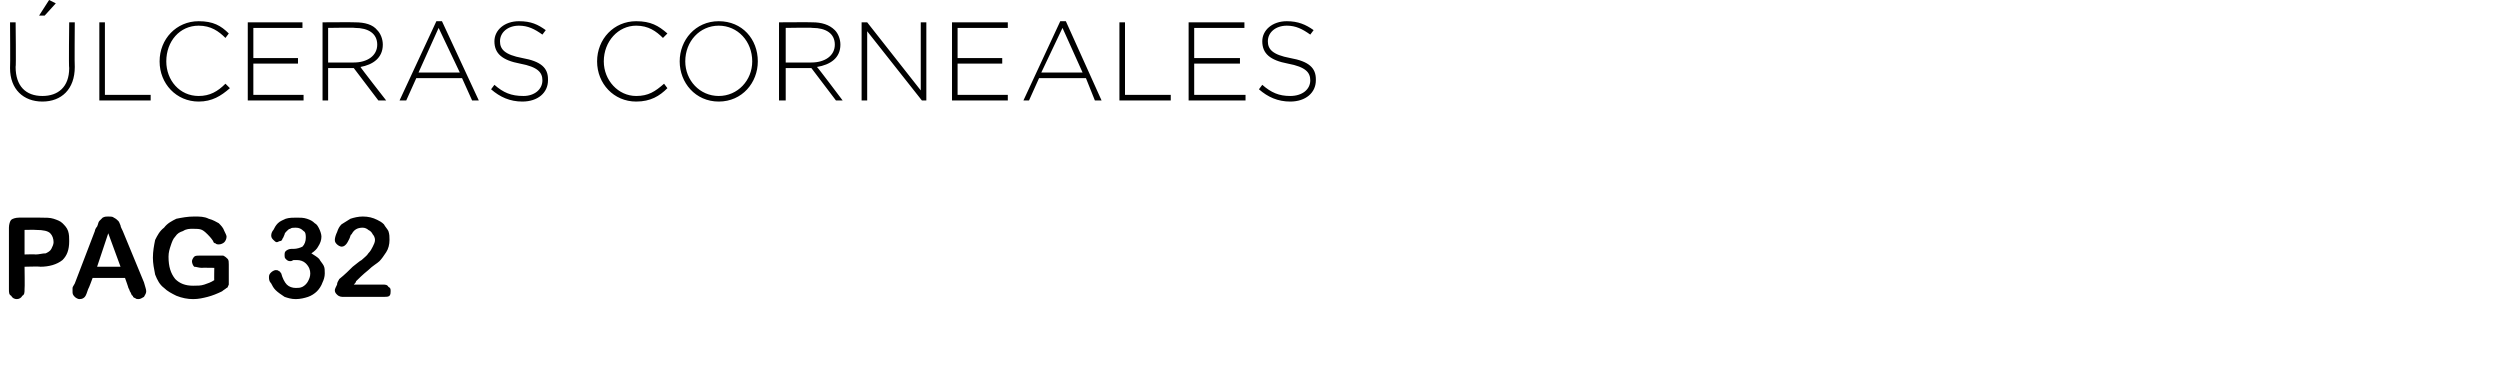 <?xml version="1.0" standalone="no"?><!DOCTYPE svg PUBLIC "-//W3C//DTD SVG 1.1//EN" "http://www.w3.org/Graphics/SVG/1.1/DTD/svg11.dtd"><svg xmlns="http://www.w3.org/2000/svg" version="1.1" width="224px" height="33.1px" viewBox="0 0 224 33.1">  <desc>LCERAS CORNEALES pag 32</desc>  <defs/>  <g id="Polygon20929">    <path d="M 3.6 23.9 C 3.56 23.86 2.2 23.9 2.2 23.9 C 2.2 23.9 2.23 25.89 2.2 25.9 C 2.2 26.2 2.2 26.4 2 26.5 C 1.9 26.7 1.7 26.8 1.5 26.8 C 1.3 26.8 1.1 26.7 1 26.5 C 0.8 26.4 0.8 26.2 0.8 25.9 C 0.8 25.9 0.8 20.4 0.8 20.4 C 0.8 20.1 0.9 19.8 1 19.7 C 1.1 19.6 1.4 19.5 1.7 19.5 C 1.7 19.5 3.6 19.5 3.6 19.5 C 4.1 19.5 4.5 19.5 4.8 19.6 C 5.1 19.7 5.4 19.8 5.6 20 C 5.8 20.2 6 20.4 6.1 20.7 C 6.2 21 6.2 21.3 6.2 21.6 C 6.2 22.4 6 22.9 5.6 23.3 C 5.1 23.7 4.4 23.9 3.6 23.9 Z M 4.5 20.9 C 4.3 20.7 3.9 20.6 3.2 20.6 C 3.21 20.58 2.2 20.6 2.2 20.6 L 2.2 22.8 C 2.2 22.8 3.21 22.77 3.2 22.8 C 3.5 22.8 3.8 22.7 4.1 22.7 C 4.3 22.6 4.5 22.5 4.6 22.3 C 4.7 22.1 4.8 21.9 4.8 21.7 C 4.8 21.4 4.7 21.1 4.5 20.9 C 4.5 20.9 4.5 20.9 4.5 20.9 Z M 11.5 25.8 C 11.54 25.84 11.2 24.9 11.2 24.9 L 8.3 24.9 C 8.3 24.9 7.95 25.86 7.9 25.9 C 7.8 26.2 7.7 26.5 7.6 26.6 C 7.5 26.7 7.4 26.8 7.1 26.8 C 7 26.8 6.8 26.7 6.7 26.6 C 6.5 26.4 6.5 26.3 6.5 26.1 C 6.5 26 6.5 25.9 6.5 25.8 C 6.5 25.7 6.6 25.6 6.7 25.4 C 6.7 25.4 8.5 20.7 8.5 20.7 C 8.5 20.6 8.6 20.4 8.7 20.3 C 8.8 20.1 8.8 19.9 8.9 19.8 C 9 19.7 9.1 19.6 9.2 19.5 C 9.4 19.4 9.5 19.4 9.7 19.4 C 9.9 19.4 10.1 19.4 10.2 19.5 C 10.4 19.6 10.5 19.7 10.6 19.8 C 10.7 19.9 10.7 20 10.8 20.2 C 10.8 20.3 10.9 20.5 11 20.7 C 11 20.7 12.9 25.3 12.9 25.3 C 13 25.7 13.1 25.9 13.1 26.1 C 13.1 26.3 13 26.4 12.9 26.6 C 12.7 26.7 12.6 26.8 12.4 26.8 C 12.3 26.8 12.2 26.8 12.1 26.7 C 12 26.7 11.9 26.6 11.9 26.5 C 11.8 26.5 11.8 26.4 11.7 26.2 C 11.6 26.1 11.6 25.9 11.5 25.8 Z M 8.7 23.9 L 10.8 23.9 L 9.7 20.9 L 8.7 23.9 Z M 20.5 23.7 C 20.5 23.7 20.5 25.1 20.5 25.1 C 20.5 25.3 20.5 25.4 20.5 25.5 C 20.4 25.7 20.4 25.8 20.3 25.8 C 20.2 25.9 20 26 19.9 26.1 C 19.5 26.3 19 26.5 18.6 26.6 C 18.2 26.7 17.8 26.8 17.3 26.8 C 16.8 26.8 16.3 26.7 15.8 26.5 C 15.4 26.3 15 26.1 14.7 25.8 C 14.3 25.5 14.1 25.1 13.9 24.6 C 13.8 24.1 13.7 23.6 13.7 23.1 C 13.7 22.5 13.8 22 13.9 21.5 C 14.1 21.1 14.3 20.7 14.7 20.4 C 15 20 15.4 19.8 15.8 19.6 C 16.3 19.5 16.8 19.4 17.4 19.4 C 17.9 19.4 18.3 19.4 18.7 19.6 C 19.1 19.7 19.4 19.9 19.6 20 C 19.8 20.2 20 20.4 20.1 20.7 C 20.2 20.9 20.3 21.1 20.3 21.2 C 20.3 21.4 20.2 21.6 20.1 21.7 C 20 21.8 19.8 21.9 19.6 21.9 C 19.5 21.9 19.4 21.9 19.3 21.8 C 19.2 21.8 19.1 21.7 19.1 21.6 C 18.9 21.3 18.7 21.1 18.6 21 C 18.5 20.9 18.3 20.7 18.1 20.6 C 17.9 20.5 17.6 20.5 17.3 20.5 C 17 20.5 16.7 20.5 16.4 20.7 C 16.1 20.8 15.9 20.9 15.7 21.2 C 15.5 21.4 15.4 21.7 15.3 22 C 15.2 22.3 15.1 22.6 15.1 23 C 15.1 23.9 15.3 24.5 15.7 25 C 16.1 25.4 16.6 25.6 17.3 25.6 C 17.7 25.6 18 25.6 18.3 25.5 C 18.6 25.4 18.9 25.3 19.2 25.1 C 19.18 25.14 19.2 24 19.2 24 C 19.2 24 18.06 23.98 18.1 24 C 17.8 24 17.6 23.9 17.4 23.9 C 17.3 23.8 17.2 23.6 17.2 23.4 C 17.2 23.3 17.3 23.1 17.4 23 C 17.5 22.9 17.7 22.9 17.9 22.9 C 17.9 22.9 19.5 22.9 19.5 22.9 C 19.7 22.9 19.9 22.9 20 22.9 C 20.2 23 20.3 23.1 20.4 23.2 C 20.5 23.3 20.5 23.5 20.5 23.7 Z M 26.3 22.3 C 26.6 22.3 26.9 22.2 27.1 22.1 C 27.3 21.9 27.4 21.6 27.4 21.3 C 27.4 21.1 27.4 20.8 27.2 20.7 C 27 20.5 26.8 20.4 26.5 20.4 C 26.3 20.4 26.1 20.4 26 20.5 C 25.9 20.5 25.8 20.6 25.7 20.7 C 25.6 20.8 25.5 20.9 25.5 21 C 25.4 21.2 25.4 21.3 25.3 21.4 C 25.3 21.5 25.2 21.6 25.1 21.6 C 25 21.6 24.9 21.7 24.8 21.7 C 24.7 21.7 24.6 21.6 24.5 21.5 C 24.4 21.4 24.3 21.3 24.3 21.1 C 24.3 20.9 24.4 20.7 24.5 20.6 C 24.6 20.4 24.7 20.2 24.9 20 C 25.1 19.8 25.4 19.7 25.6 19.6 C 25.9 19.5 26.3 19.5 26.6 19.5 C 26.9 19.5 27.2 19.5 27.5 19.6 C 27.8 19.7 28 19.8 28.2 20 C 28.4 20.1 28.5 20.3 28.6 20.5 C 28.7 20.7 28.8 21 28.8 21.2 C 28.8 21.5 28.7 21.8 28.5 22.1 C 28.4 22.3 28.2 22.5 27.9 22.7 C 28.2 22.9 28.4 23 28.6 23.2 C 28.7 23.4 28.9 23.6 29 23.8 C 29.1 24 29.1 24.2 29.1 24.5 C 29.1 24.8 29 25.1 28.9 25.3 C 28.8 25.6 28.6 25.9 28.4 26.1 C 28.2 26.3 27.9 26.5 27.6 26.6 C 27.3 26.7 26.9 26.8 26.5 26.8 C 26.1 26.8 25.8 26.7 25.5 26.6 C 25.2 26.4 24.9 26.2 24.7 26 C 24.5 25.8 24.4 25.6 24.3 25.4 C 24.1 25.2 24.1 25 24.1 24.8 C 24.1 24.6 24.2 24.5 24.3 24.4 C 24.4 24.3 24.6 24.2 24.7 24.2 C 24.8 24.2 24.9 24.2 25 24.3 C 25.1 24.3 25.1 24.4 25.2 24.5 C 25.3 24.9 25.5 25.3 25.7 25.5 C 25.9 25.7 26.2 25.8 26.5 25.8 C 26.7 25.8 26.9 25.8 27.1 25.7 C 27.3 25.6 27.5 25.4 27.6 25.2 C 27.7 25 27.8 24.8 27.8 24.5 C 27.8 24.2 27.7 23.9 27.4 23.6 C 27.2 23.4 26.9 23.3 26.6 23.3 C 26.5 23.3 26.4 23.3 26.3 23.3 C 26.1 23.4 26.1 23.4 26 23.4 C 25.8 23.4 25.7 23.3 25.6 23.2 C 25.5 23.1 25.5 23 25.5 22.9 C 25.5 22.7 25.5 22.6 25.6 22.5 C 25.7 22.4 25.9 22.3 26.1 22.3 C 26.1 22.3 26.3 22.3 26.3 22.3 Z M 31.9 25.2 C 31.9 25.3 31.8 25.4 31.7 25.5 C 31.7 25.5 34.3 25.5 34.3 25.5 C 34.5 25.5 34.7 25.5 34.8 25.7 C 35 25.8 35 25.9 35 26.1 C 35 26.2 35 26.4 34.9 26.5 C 34.8 26.6 34.6 26.6 34.4 26.6 C 34.4 26.6 30.8 26.6 30.8 26.6 C 30.6 26.6 30.4 26.6 30.2 26.4 C 30.1 26.3 30 26.2 30 26 C 30 25.9 30.1 25.7 30.2 25.5 C 30.2 25.3 30.3 25.2 30.4 25 C 30.9 24.6 31.3 24.2 31.6 23.9 C 32 23.6 32.2 23.4 32.4 23.3 C 32.6 23.1 32.9 22.9 33 22.7 C 33.2 22.5 33.3 22.3 33.4 22.1 C 33.5 21.9 33.6 21.7 33.6 21.5 C 33.6 21.3 33.5 21.1 33.4 21 C 33.3 20.8 33.2 20.7 33 20.6 C 32.9 20.5 32.7 20.4 32.5 20.4 C 32 20.4 31.7 20.6 31.5 21 C 31.4 21 31.4 21.2 31.3 21.4 C 31.2 21.6 31.1 21.8 31 21.9 C 30.9 22 30.8 22.1 30.6 22.1 C 30.5 22.1 30.3 22 30.2 21.9 C 30.1 21.8 30 21.7 30 21.5 C 30 21.3 30.1 21 30.2 20.8 C 30.3 20.5 30.4 20.3 30.6 20.1 C 30.9 19.9 31.1 19.8 31.4 19.6 C 31.7 19.5 32.1 19.4 32.5 19.4 C 33 19.4 33.4 19.5 33.8 19.7 C 34 19.8 34.2 19.9 34.4 20.1 C 34.5 20.3 34.7 20.5 34.8 20.7 C 34.9 21 34.9 21.2 34.9 21.5 C 34.9 21.9 34.8 22.3 34.6 22.6 C 34.4 22.9 34.2 23.2 34 23.4 C 33.8 23.6 33.4 23.8 33 24.2 C 32.5 24.6 32.1 25 31.9 25.2 C 31.9 25.2 31.9 25.2 31.9 25.2 Z " stroke="none" fill="#000"/>  </g>  <g id="Polygon20928">    <path d="M 0.9 6.1 C 0.93 6.07 0.9 2 0.9 2 L 1.4 2 C 1.4 2 1.45 6.02 1.4 6 C 1.4 7.7 2.3 8.6 3.8 8.6 C 5.2 8.6 6.2 7.8 6.2 6.1 C 6.15 6.07 6.2 2 6.2 2 L 6.7 2 C 6.7 2 6.67 6.01 6.7 6 C 6.7 8 5.5 9.1 3.8 9.1 C 2.1 9.1 0.9 8 0.9 6.1 Z M 4.4 0 L 5 0.3 L 4 1.4 L 3.5 1.4 L 4.4 0 Z M 8.9 2 L 9.4 2 L 9.4 8.5 L 13.5 8.5 L 13.5 9 L 8.9 9 L 8.9 2 Z M 14.3 5.5 C 14.3 5.5 14.3 5.5 14.3 5.5 C 14.3 3.5 15.8 1.9 17.8 1.9 C 19.1 1.9 19.8 2.3 20.5 3 C 20.5 3 20.2 3.4 20.2 3.4 C 19.6 2.8 18.9 2.3 17.8 2.3 C 16.1 2.3 14.9 3.7 14.9 5.5 C 14.9 5.5 14.9 5.5 14.9 5.5 C 14.9 7.2 16.1 8.6 17.8 8.6 C 18.8 8.6 19.5 8.2 20.2 7.5 C 20.2 7.5 20.6 7.9 20.6 7.9 C 19.8 8.6 19 9.1 17.8 9.1 C 15.8 9.1 14.3 7.5 14.3 5.5 Z M 22.2 2 L 27.1 2 L 27.1 2.5 L 22.7 2.5 L 22.7 5.2 L 26.7 5.2 L 26.7 5.7 L 22.7 5.7 L 22.7 8.5 L 27.2 8.5 L 27.2 9 L 22.2 9 L 22.2 2 Z M 28.9 2 C 28.9 2 31.8 1.98 31.8 2 C 32.7 2 33.4 2.2 33.8 2.7 C 34.1 3 34.3 3.5 34.3 4 C 34.3 4 34.3 4 34.3 4 C 34.3 5.2 33.4 5.8 32.3 6 C 32.25 5.99 34.6 9 34.6 9 L 33.9 9 L 31.7 6.1 L 31.7 6.1 L 29.4 6.1 L 29.4 9 L 28.9 9 L 28.9 2 Z M 31.7 5.6 C 32.9 5.6 33.8 5 33.8 4 C 33.8 4 33.8 4 33.8 4 C 33.8 3 33 2.5 31.8 2.5 C 31.77 2.46 29.4 2.5 29.4 2.5 L 29.4 5.6 C 29.4 5.6 31.74 5.61 31.7 5.6 Z M 39.1 1.9 L 39.6 1.9 L 42.9 9 L 42.3 9 L 41.4 7 L 37.3 7 L 36.4 9 L 35.8 9 L 39.1 1.9 Z M 41.2 6.5 L 39.3 2.5 L 37.5 6.5 L 41.2 6.5 Z M 44 8 C 44 8 44.3 7.6 44.3 7.6 C 45.1 8.3 45.8 8.6 46.9 8.6 C 47.9 8.6 48.6 8 48.6 7.2 C 48.6 7.2 48.6 7.2 48.6 7.2 C 48.6 6.5 48.2 6 46.6 5.7 C 45 5.4 44.3 4.8 44.3 3.7 C 44.3 3.7 44.3 3.7 44.3 3.7 C 44.3 2.7 45.2 1.9 46.5 1.9 C 47.6 1.9 48.2 2.2 48.9 2.7 C 48.9 2.7 48.6 3.1 48.6 3.1 C 47.9 2.6 47.3 2.3 46.5 2.3 C 45.5 2.3 44.8 2.9 44.8 3.7 C 44.8 3.7 44.8 3.7 44.8 3.7 C 44.8 4.4 45.2 4.9 46.8 5.2 C 48.5 5.5 49.1 6.1 49.1 7.1 C 49.1 7.1 49.1 7.2 49.1 7.2 C 49.1 8.3 48.2 9.1 46.8 9.1 C 45.7 9.1 44.8 8.7 44 8 Z M 53.5 5.5 C 53.5 5.5 53.5 5.5 53.5 5.5 C 53.5 3.5 55 1.9 57 1.9 C 58.3 1.9 59 2.3 59.8 3 C 59.8 3 59.4 3.4 59.4 3.4 C 58.8 2.8 58.1 2.3 57 2.3 C 55.4 2.3 54.1 3.7 54.1 5.5 C 54.1 5.5 54.1 5.5 54.1 5.5 C 54.1 7.2 55.4 8.6 57 8.6 C 58.1 8.6 58.7 8.2 59.5 7.5 C 59.5 7.5 59.8 7.9 59.8 7.9 C 59.1 8.6 58.3 9.1 57 9.1 C 55 9.1 53.5 7.5 53.5 5.5 Z M 60.9 5.5 C 60.9 5.5 60.9 5.5 60.9 5.5 C 60.9 3.6 62.3 1.9 64.4 1.9 C 66.5 1.9 67.9 3.5 67.9 5.5 C 67.9 5.5 67.9 5.5 67.9 5.5 C 67.9 7.4 66.5 9.1 64.4 9.1 C 62.3 9.1 60.9 7.4 60.9 5.5 Z M 67.4 5.5 C 67.4 5.5 67.4 5.5 67.4 5.5 C 67.4 3.7 66.1 2.3 64.4 2.3 C 62.7 2.3 61.4 3.7 61.4 5.5 C 61.4 5.5 61.4 5.5 61.4 5.5 C 61.4 7.2 62.7 8.6 64.4 8.6 C 66.1 8.6 67.4 7.2 67.4 5.5 Z M 69.8 2 C 69.8 2 72.79 1.98 72.8 2 C 73.6 2 74.3 2.2 74.8 2.7 C 75.1 3 75.3 3.5 75.3 4 C 75.3 4 75.3 4 75.3 4 C 75.3 5.2 74.4 5.8 73.2 6 C 73.24 5.99 75.5 9 75.5 9 L 74.9 9 L 72.7 6.1 L 72.6 6.1 L 70.4 6.1 L 70.4 9 L 69.8 9 L 69.8 2 Z M 72.7 5.6 C 73.9 5.6 74.8 5 74.8 4 C 74.8 4 74.8 4 74.8 4 C 74.8 3 74 2.5 72.8 2.5 C 72.76 2.46 70.4 2.5 70.4 2.5 L 70.4 5.6 C 70.4 5.6 72.73 5.61 72.7 5.6 Z M 77.2 2 L 77.7 2 L 82.5 8.1 L 82.5 2 L 83 2 L 83 9 L 82.6 9 L 77.7 2.8 L 77.7 9 L 77.2 9 L 77.2 2 Z M 85.3 2 L 90.3 2 L 90.3 2.5 L 85.8 2.5 L 85.8 5.2 L 89.8 5.2 L 89.8 5.7 L 85.8 5.7 L 85.8 8.5 L 90.3 8.5 L 90.3 9 L 85.3 9 L 85.3 2 Z M 95 1.9 L 95.5 1.9 L 98.7 9 L 98.1 9 L 97.3 7 L 93.1 7 L 92.2 9 L 91.7 9 L 95 1.9 Z M 97 6.5 L 95.2 2.5 L 93.3 6.5 L 97 6.5 Z M 100.3 2 L 100.8 2 L 100.8 8.5 L 104.9 8.5 L 104.9 9 L 100.3 9 L 100.3 2 Z M 106.5 2 L 111.5 2 L 111.5 2.5 L 107 2.5 L 107 5.2 L 111.1 5.2 L 111.1 5.7 L 107 5.7 L 107 8.5 L 111.6 8.5 L 111.6 9 L 106.5 9 L 106.5 2 Z M 112.8 8 C 112.8 8 113.1 7.6 113.1 7.6 C 113.9 8.3 114.6 8.6 115.6 8.6 C 116.7 8.6 117.4 8 117.4 7.2 C 117.4 7.2 117.4 7.2 117.4 7.2 C 117.4 6.5 117 6 115.4 5.7 C 113.8 5.4 113.1 4.8 113.1 3.7 C 113.1 3.7 113.1 3.7 113.1 3.7 C 113.1 2.7 114 1.9 115.3 1.9 C 116.3 1.9 117 2.2 117.7 2.7 C 117.7 2.7 117.4 3.1 117.4 3.1 C 116.7 2.6 116.1 2.3 115.3 2.3 C 114.3 2.3 113.6 2.9 113.6 3.7 C 113.6 3.7 113.6 3.7 113.6 3.7 C 113.6 4.4 114 4.9 115.6 5.2 C 117.3 5.5 117.9 6.1 117.9 7.1 C 117.9 7.1 117.9 7.2 117.9 7.2 C 117.9 8.3 117 9.1 115.6 9.1 C 114.5 9.1 113.6 8.7 112.8 8 Z " stroke="none" fill="#000"/>  </g></svg>